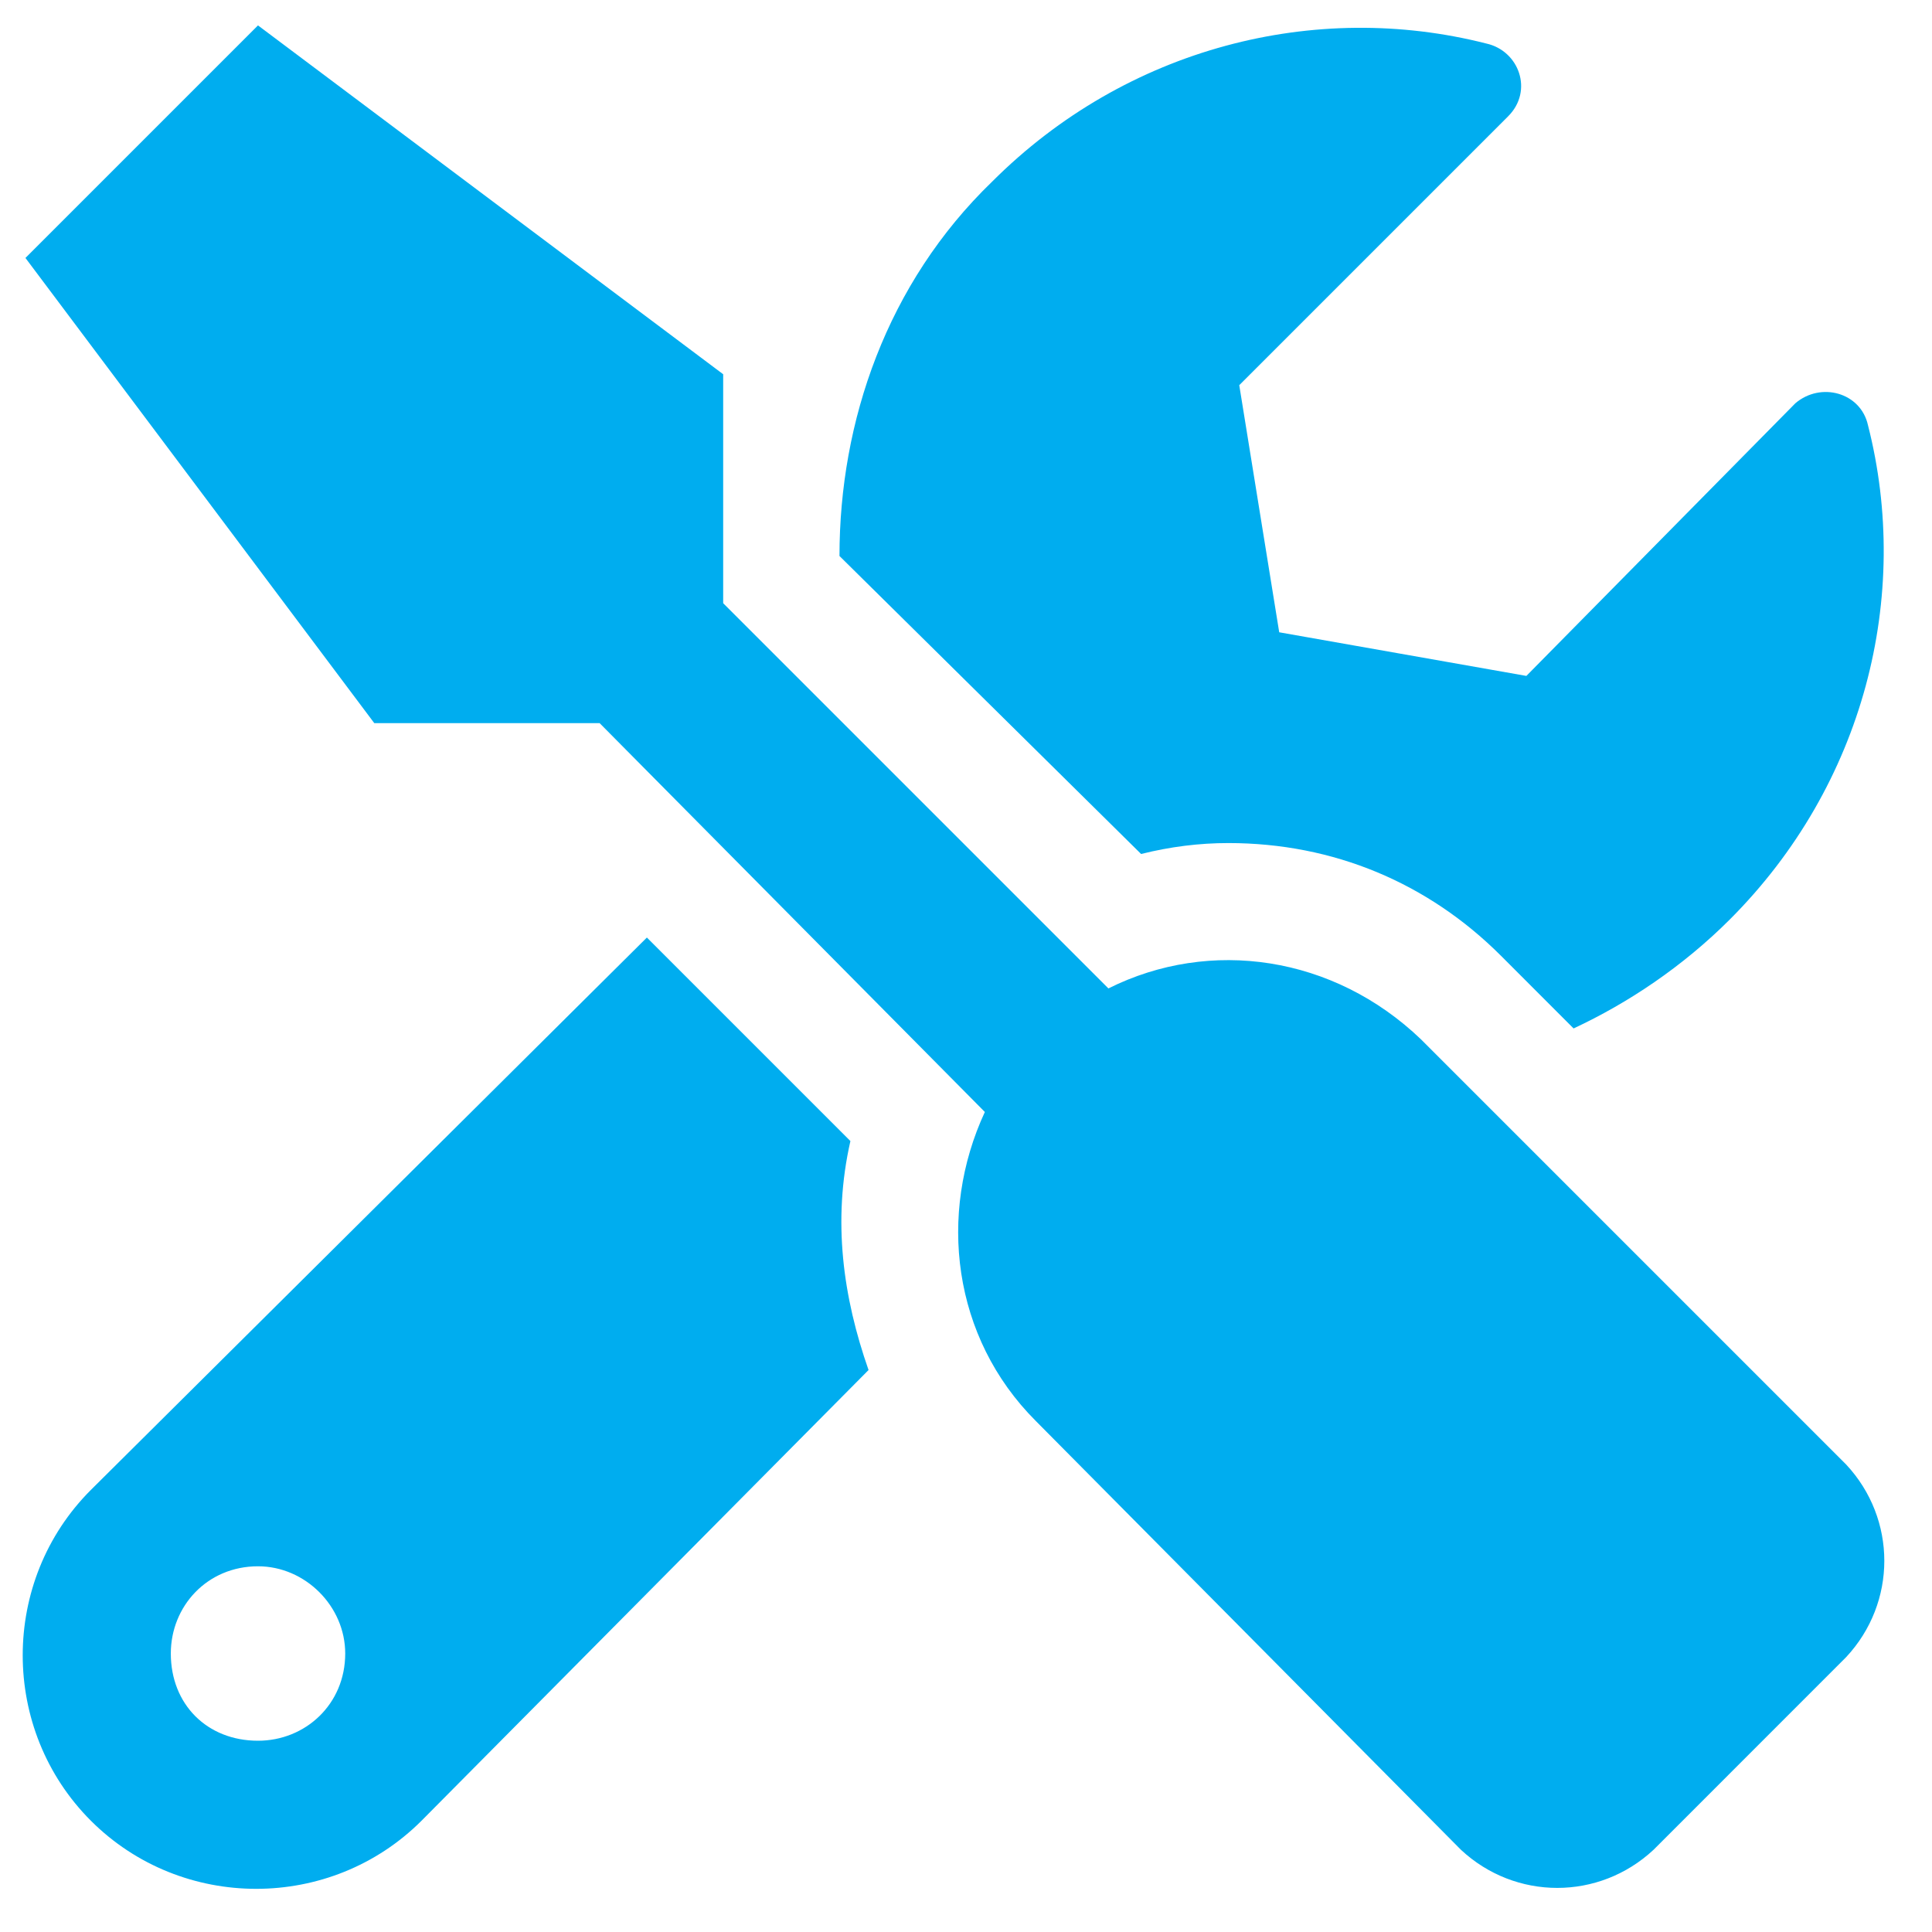<svg viewBox="0 0 41 41" fill="none" xmlns="http://www.w3.org/2000/svg">
<path d="M39.178 31.079C40.258 32.236 40.258 34.01 39.178 35.167L35.091 39.255C33.934 40.334 32.16 40.334 31.003 39.255L21.98 30.154C20.206 28.38 19.898 25.758 20.9 23.598L12.725 15.346H7.943L0.54 5.474L5.475 0.539L15.347 7.942V12.801L23.522 20.976C25.682 19.896 28.304 20.282 30.155 22.056L39.178 31.079ZM26.067 17.891C25.451 17.891 24.834 17.968 24.216 18.123L17.815 11.799C17.815 8.945 18.818 6.014 21.054 3.855C23.908 1.001 27.918 -0.001 31.543 0.924C32.237 1.078 32.546 1.927 32.006 2.467L26.299 8.174L27.147 13.418L32.392 14.344L38.099 8.559C38.639 8.097 39.487 8.328 39.641 9.022C40.567 12.647 39.564 16.657 36.711 19.511C35.708 20.514 34.551 21.285 33.394 21.825L31.852 20.282C30.309 18.74 28.304 17.891 26.067 17.891ZM18.047 24.215C17.661 25.912 17.892 27.532 18.432 29.074L8.946 38.638C7.018 40.566 3.856 40.566 1.928 38.638C-0 36.709 -0 33.547 1.928 31.619L13.728 19.896L18.047 24.215ZM5.475 36.941C6.478 36.941 7.326 36.17 7.326 35.09C7.326 34.087 6.478 33.239 5.475 33.239C4.396 33.239 3.625 34.087 3.625 35.09C3.625 36.17 4.396 36.941 5.475 36.941Z" fill="#00ADEF"/>
</svg>
